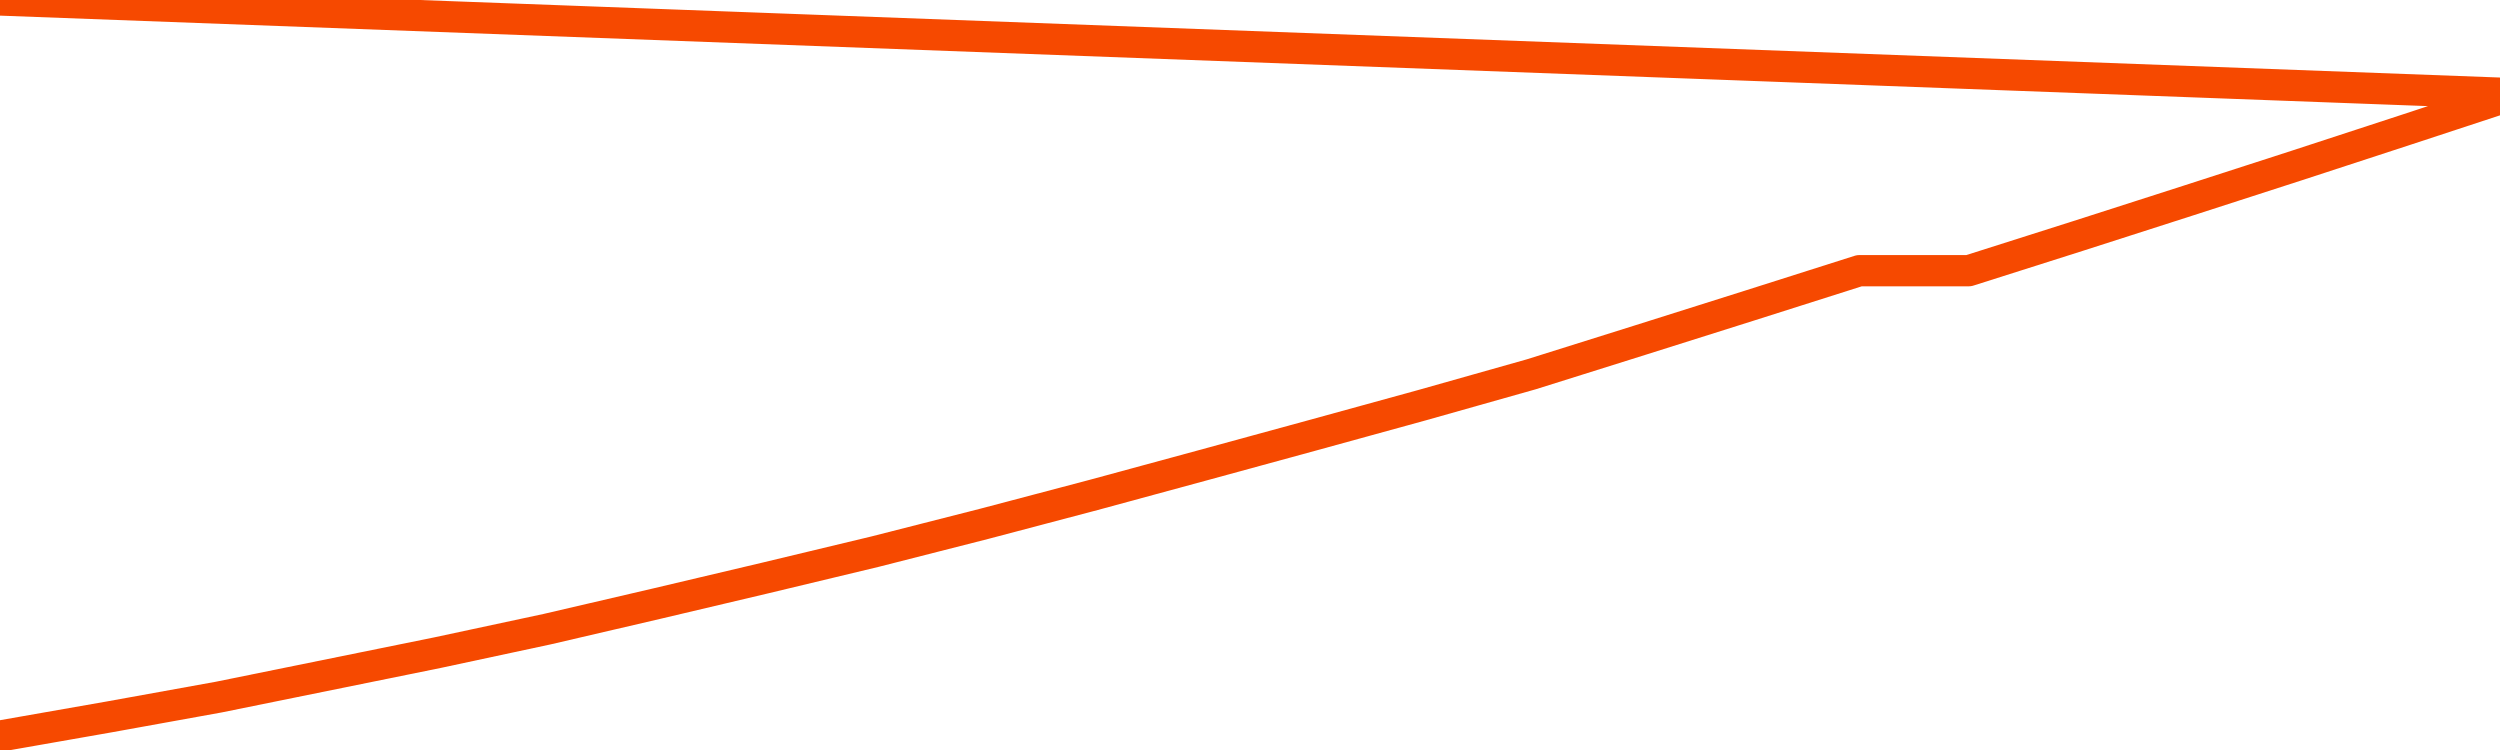       <svg
        version="1.1"
        xmlns="http://www.w3.org/2000/svg"
        width="80"
        height="24"
        viewBox="0 0 80 24">
        <path
          fill="url(#gradient)"
          fill-opacity="0.56"
          stroke="none"
          d="M 0,26 0.0,23.554 3.5,22.94 7.0,22.307 10.5,21.596 14.0,20.885 17.5,20.135 21.0,19.32 24.5,18.493 28.0,17.653 31.5,16.761 35.0,15.837 38.5,14.886 42.0,13.93 45.5,12.967 49.0,11.978 52.5,10.879 56.0,9.774 59.5,8.662 63.0,8.662 66.5,7.55 70.0,6.426 73.5,5.295 77.0,4.151 80.5,3.0 82,26 Z"
        />
        <path
          fill="none"
          stroke="#F64900"
          stroke-width="1"
          stroke-linejoin="round"
          stroke-linecap="round"
          d="M 0.0,23.554 3.5,22.94 7.0,22.307 10.5,21.596 14.0,20.885 17.5,20.135 21.0,19.32 24.5,18.493 28.0,17.653 31.5,16.761 35.0,15.837 38.5,14.886 42.0,13.93 45.5,12.967 49.0,11.978 52.5,10.879 56.0,9.774 59.5,8.662 63.0,8.662 66.5,7.55 70.0,6.426 73.5,5.295 77.0,4.151 80.5,3.0.join(' ') }"
        />
      </svg>
